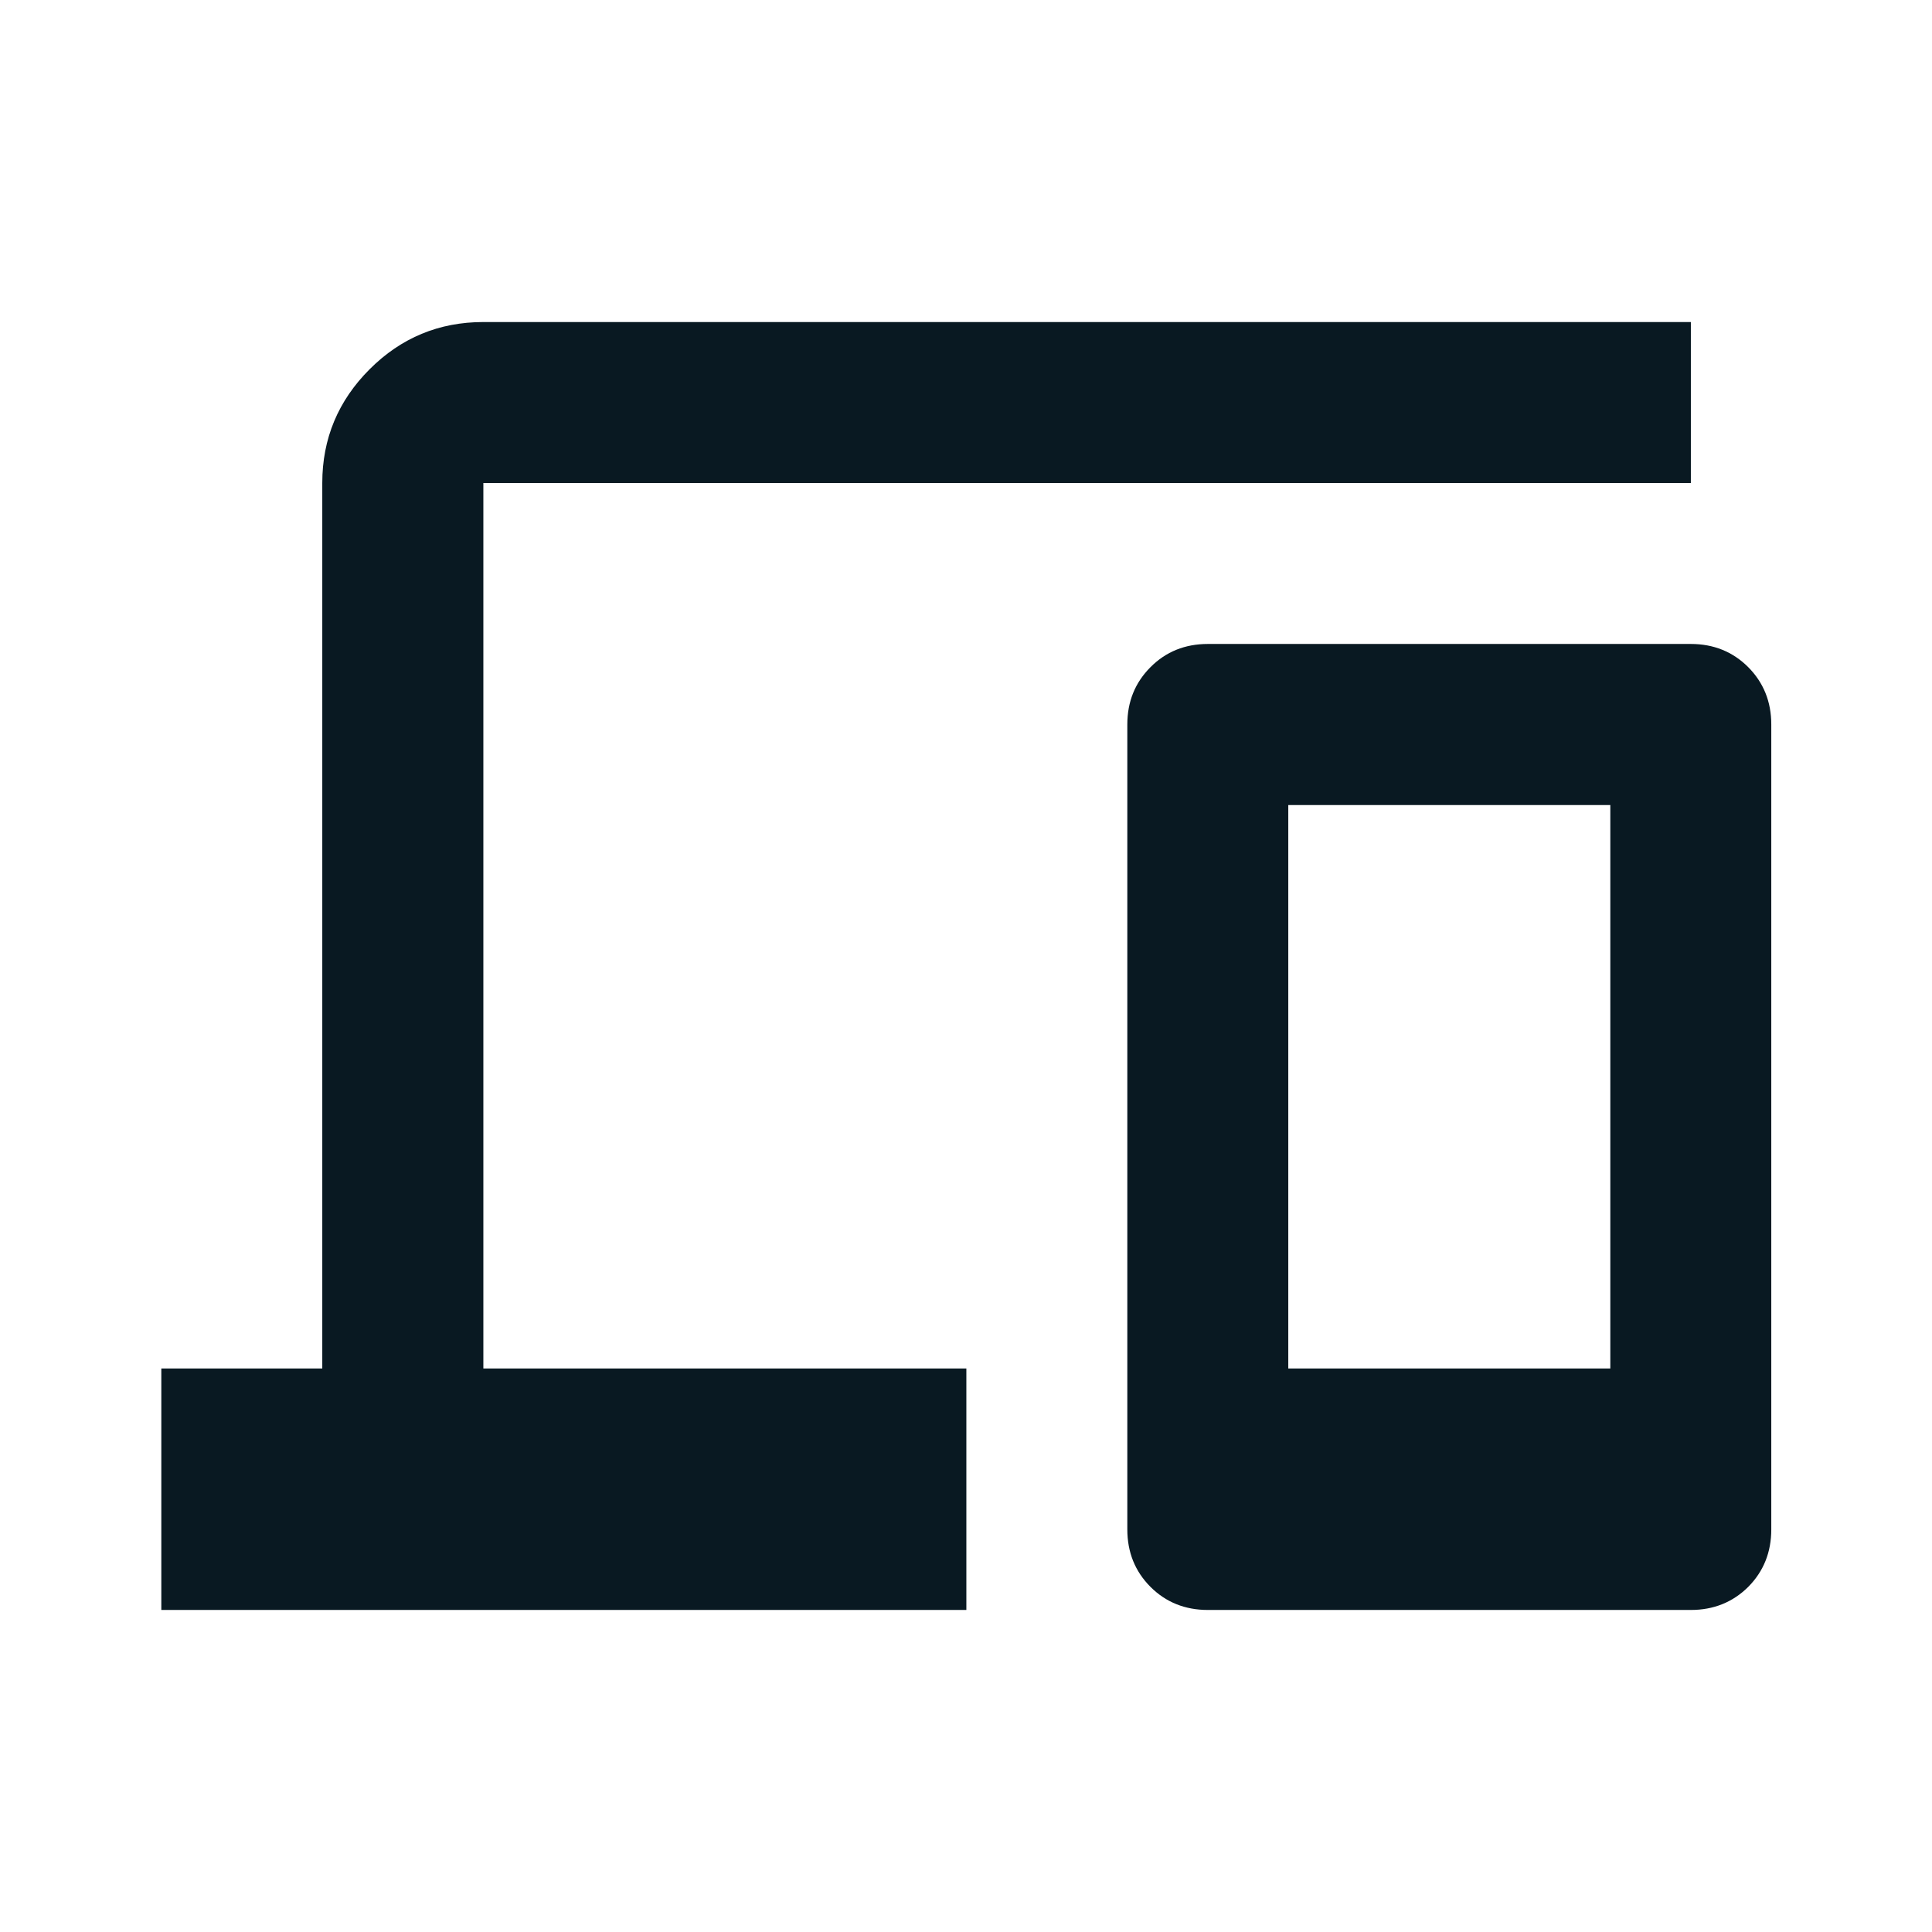 <svg width="16" height="16" viewBox="0 0 16 16" fill="none" xmlns="http://www.w3.org/2000/svg">
<mask id="mask0_4119_17205" style="mask-type:alpha" maskUnits="userSpaceOnUse" x="0" y="0" width="16" height="16">
<rect width="16" height="16" fill="#D9D9D9"/>
</mask>
<g mask="url(#mask0_4119_17205)">
<path d="M1.336 13.333V11.333H2.669V4C2.669 3.633 2.8 3.319 3.061 3.058C3.322 2.797 3.636 2.667 4.003 2.667H14.003V4H4.003V11.333H8.003V13.333H1.336ZM10.003 13.333C9.814 13.333 9.655 13.269 9.528 13.142C9.4 13.014 9.336 12.855 9.336 12.666V6C9.336 5.811 9.4 5.653 9.528 5.525C9.655 5.397 9.814 5.333 10.003 5.333H14.003C14.191 5.333 14.35 5.397 14.478 5.525C14.605 5.653 14.669 5.811 14.669 6V12.666C14.669 12.855 14.605 13.014 14.478 13.142C14.35 13.269 14.191 13.333 14.003 13.333H10.003ZM10.669 11.333H13.336V6.667H10.669V11.333Z" fill="#091922"/>
</g>
</svg>
